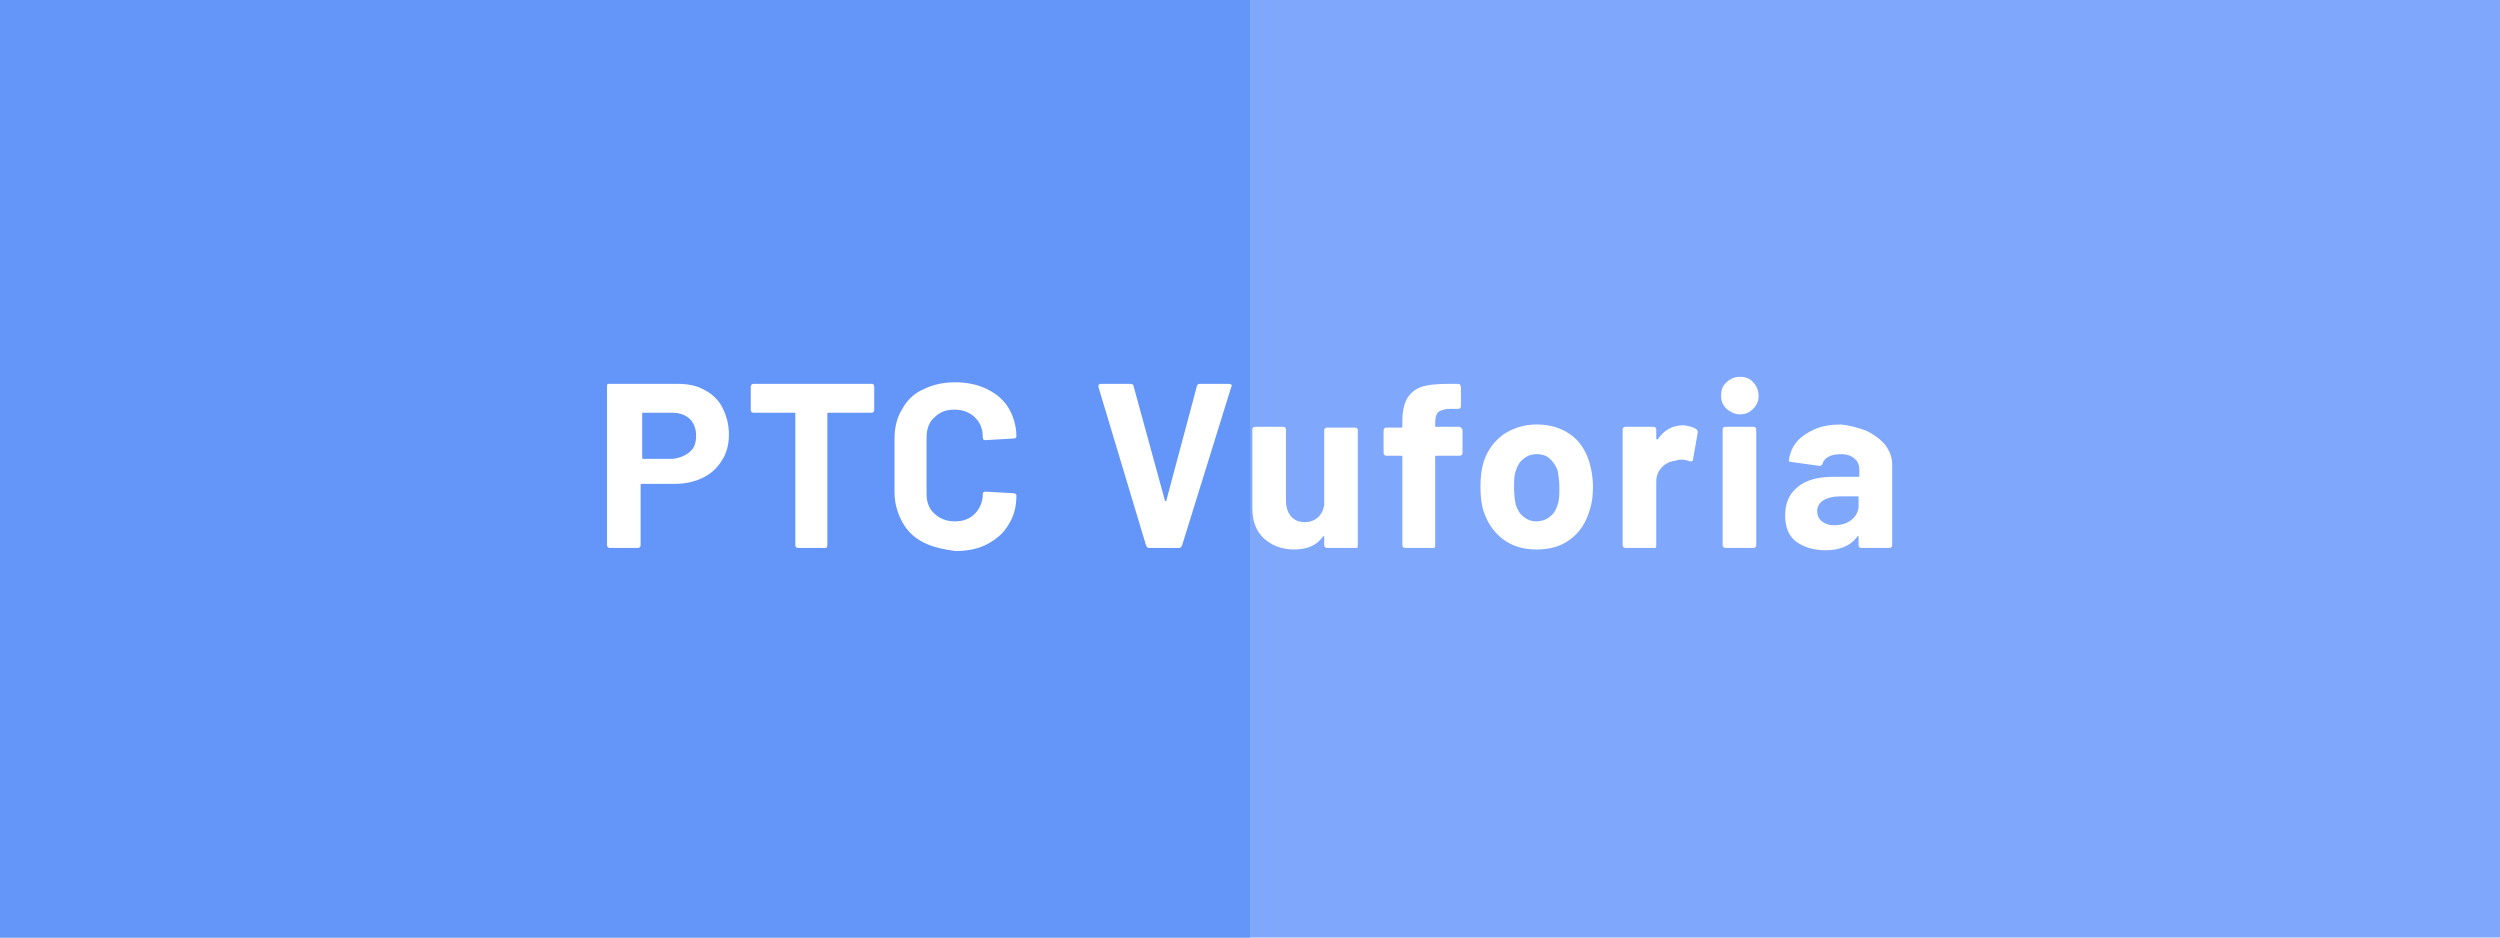 <?xml version="1.0" encoding="utf-8"?>
<!-- Generator: Adobe Illustrator 24.0.3, SVG Export Plug-In . SVG Version: 6.00 Build 0)  -->
<svg version="1.1" id="レイヤー_1" xmlns="http://www.w3.org/2000/svg" xmlns:xlink="http://www.w3.org/1999/xlink" x="0px"
	 y="0px" viewBox="0 0 320 120" style="enable-background:new 0 0 320 120;" xml:space="preserve">
<style type="text/css">
	.st0{fill:#7FA8FD;}
	.st1{fill:#6495F9;}
	.st2{enable-background:new    ;}
	.st3{fill:#FFFFFF;}
</style>
<rect y="0" class="st0" width="320" height="120"/>
<rect y="0" class="st1" width="160" height="120"/>
<g transform="translate(114 40.133)">
	<g class="st2">
		<path class="st3" d="M-23.8,9.8c1,0.5,1.8,1.3,2.3,2.3c0.5,1,0.8,2.1,0.8,3.4c0,1.3-0.3,2.4-0.9,3.3c-0.6,1-1.4,1.7-2.4,2.2
			c-1,0.5-2.2,0.8-3.6,0.8h-4.3c-0.1,0-0.1,0.1-0.1,0.2v7.6c0,0.1,0,0.2-0.1,0.3c-0.1,0.1-0.2,0.1-0.3,0.1h-3.5
			c-0.1,0-0.2,0-0.3-0.1c-0.1-0.1-0.1-0.2-0.1-0.3V9.3c0-0.1,0-0.2,0.1-0.3C-36,9-35.9,9-35.8,9h8.5C-26,9-24.8,9.2-23.8,9.8z
			 M-25.7,17.7c0.6-0.5,0.8-1.2,0.8-2.1c0-0.9-0.3-1.6-0.8-2.1s-1.3-0.8-2.2-0.8h-3.8c-0.1,0-0.1,0-0.1,0.2v5.5c0,0.1,0,0.2,0.1,0.2
			h3.8C-27,18.5-26.3,18.2-25.7,17.7z"/>
		<path class="st3" d="M-2.2,9.1c0.1,0.1,0.1,0.2,0.1,0.3v2.9c0,0.1,0,0.2-0.1,0.3c-0.1,0.1-0.2,0.1-0.3,0.1h-5.4
			c-0.1,0-0.2,0-0.2,0.1v16.8c0,0.1,0,0.2-0.1,0.3C-8.1,30-8.2,30-8.3,30h-3.5c-0.1,0-0.2,0-0.3-0.1c-0.1-0.1-0.1-0.2-0.1-0.3V12.8
			c0-0.1,0-0.1-0.1-0.1h-5.2c-0.1,0-0.2,0-0.3-0.1c-0.1-0.1-0.1-0.2-0.1-0.3V9.4c0-0.1,0-0.2,0.1-0.3C-17.7,9-17.6,9-17.5,9h15.1
			C-2.3,9-2.2,9-2.2,9.1z"/>
		<path class="st3" d="M4.2,29.3c-1.2-0.6-2.1-1.5-2.7-2.6c-0.6-1.1-1-2.4-1-3.8V16c0-1.4,0.3-2.7,1-3.8c0.6-1.1,1.5-2,2.7-2.5
			c1.2-0.6,2.5-0.9,4.1-0.9c1.5,0,2.9,0.3,4.1,0.9c1.2,0.6,2.1,1.4,2.7,2.4s1,2.3,1,3.6c0,0.2-0.1,0.3-0.4,0.3l-3.5,0.2h-0.1
			c-0.2,0-0.3-0.1-0.3-0.3c0-1.1-0.3-1.9-1-2.6c-0.6-0.6-1.5-1-2.6-1c-1.1,0-1.9,0.3-2.6,1c-0.7,0.6-1,1.5-1,2.6v7.2
			c0,1,0.3,1.9,1,2.5c0.6,0.6,1.5,1,2.6,1c1.1,0,1.9-0.3,2.6-1c0.6-0.6,1-1.5,1-2.5c0-0.2,0.1-0.3,0.4-0.3l3.5,0.2
			c0.1,0,0.2,0,0.3,0.1c0.1,0.1,0.1,0.1,0.1,0.2c0,1.4-0.3,2.6-1,3.7c-0.6,1.1-1.6,1.9-2.7,2.5s-2.5,0.9-4.1,0.9
			C6.8,30.2,5.4,29.9,4.2,29.3z"/>
		<path class="st3" d="M32.7,29.7L26.6,9.4l0-0.1c0-0.2,0.1-0.3,0.3-0.3h3.8c0.2,0,0.4,0.1,0.4,0.3l4,14.6c0,0.1,0,0.1,0.1,0.1
			s0.1,0,0.1-0.1l3.9-14.6C39.2,9.1,39.4,9,39.6,9h3.7c0.1,0,0.2,0,0.3,0.1s0.1,0.2,0,0.3l-6.3,20.3c-0.1,0.2-0.2,0.3-0.4,0.3h-3.8
			C32.9,30,32.8,29.9,32.7,29.7z"/>
		<path class="st3" d="M55.6,14.7c0.1-0.1,0.2-0.1,0.3-0.1h3.5c0.1,0,0.2,0,0.3,0.1c0.1,0.1,0.1,0.2,0.1,0.3v14.7
			c0,0.1,0,0.2-0.1,0.3C59.6,30,59.5,30,59.4,30h-3.5c-0.1,0-0.2,0-0.3-0.1c-0.1-0.1-0.1-0.2-0.1-0.3v-1c0-0.1,0-0.1-0.1-0.1
			c0,0-0.1,0-0.1,0.1c-0.8,1.1-2,1.6-3.7,1.6c-1.5,0-2.8-0.5-3.8-1.4c-1-0.9-1.5-2.2-1.5-3.9v-10c0-0.1,0-0.2,0.1-0.3
			c0.1-0.1,0.2-0.1,0.3-0.1h3.5c0.1,0,0.2,0,0.3,0.1c0.1,0.1,0.1,0.2,0.1,0.3v9c0,0.8,0.2,1.5,0.6,2c0.4,0.5,1,0.8,1.8,0.8
			c0.7,0,1.2-0.2,1.7-0.6c0.4-0.4,0.7-0.9,0.8-1.6v-9.4C55.5,14.8,55.5,14.8,55.6,14.7z"/>
		<path class="st3" d="M73.1,14.7c0.1,0.1,0.1,0.2,0.1,0.3v2.8c0,0.1,0,0.2-0.1,0.3c-0.1,0.1-0.2,0.1-0.3,0.1h-2.9
			c-0.1,0-0.2,0-0.2,0.1v11.4c0,0.1,0,0.2-0.1,0.3C69.6,30,69.5,30,69.4,30h-3.5c-0.1,0-0.2,0-0.3-0.1c-0.1-0.1-0.1-0.2-0.1-0.3
			V18.3c0-0.1-0.1-0.1-0.2-0.1h-1.8c-0.1,0-0.2,0-0.3-0.1c-0.1-0.1-0.1-0.2-0.1-0.3v-2.8c0-0.1,0-0.2,0.1-0.3s0.2-0.1,0.3-0.1h1.8
			c0.1,0,0.2,0,0.2-0.1v-0.7c0-1.2,0.2-2.2,0.6-2.9c0.4-0.7,1-1.2,1.8-1.5C68.8,9.1,70,9,71.5,9h1.1c0.1,0,0.2,0,0.3,0.1
			C72.9,9.2,73,9.3,73,9.4v2.4c0,0.1,0,0.2-0.1,0.3c-0.1,0.1-0.2,0.1-0.3,0.1h-1c-0.7,0-1.2,0.2-1.5,0.4c-0.3,0.3-0.4,0.8-0.4,1.5
			v0.3c0,0.1,0,0.1,0.2,0.1h2.9C72.9,14.5,73,14.6,73.1,14.7z"/>
		<path class="st3" d="M78.4,28.9c-1.2-0.9-2-2.1-2.5-3.6c-0.3-0.9-0.4-2-0.4-3.1c0-1.2,0.1-2.2,0.4-3.2c0.5-1.5,1.3-2.6,2.5-3.5
			c1.2-0.8,2.6-1.3,4.3-1.3c1.6,0,3,0.4,4.2,1.2s2,2,2.5,3.5c0.3,1,0.5,2.1,0.5,3.2c0,1.1-0.1,2.1-0.4,3C89,26.8,88.2,28,87,28.9
			c-1.2,0.9-2.6,1.3-4.3,1.3C81,30.2,79.6,29.8,78.4,28.9z M84.4,26c0.5-0.4,0.8-0.9,1-1.6c0.2-0.6,0.2-1.3,0.2-2.1
			c0-0.8-0.1-1.5-0.2-2.1c-0.2-0.7-0.6-1.2-1-1.6s-1-0.6-1.7-0.6c-0.7,0-1.2,0.2-1.7,0.6s-0.8,0.9-1,1.6c-0.2,0.5-0.2,1.2-0.2,2.1
			c0,0.9,0.1,1.6,0.2,2.1c0.2,0.7,0.5,1.2,1,1.6c0.5,0.4,1,0.6,1.7,0.6C83.3,26.6,83.9,26.4,84.4,26z"/>
		<path class="st3" d="M103.1,14.8c0.2,0.1,0.2,0.2,0.2,0.5l-0.6,3.4c0,0.2-0.2,0.3-0.4,0.2c-0.3-0.1-0.7-0.2-1-0.2
			c-0.2,0-0.4,0-0.7,0.1c-0.7,0.1-1.3,0.3-1.8,0.8S98,20.7,98,21.5v8.2c0,0.1,0,0.2-0.1,0.3C97.8,30,97.7,30,97.6,30h-3.5
			c-0.1,0-0.2,0-0.3-0.1c-0.1-0.1-0.1-0.2-0.1-0.3V14.9c0-0.1,0-0.2,0.1-0.3c0.1-0.1,0.2-0.1,0.3-0.1h3.5c0.1,0,0.2,0,0.3,0.1
			c0.1,0.1,0.1,0.2,0.1,0.3v1.1c0,0.1,0,0.1,0.1,0.1c0,0,0.1,0,0.1,0c0.8-1.2,1.9-1.8,3.3-1.8C102.2,14.4,102.7,14.5,103.1,14.8z"/>
		<path class="st3" d="M107,12.2c-0.5-0.5-0.7-1-0.7-1.7c0-0.7,0.2-1.3,0.7-1.7c0.4-0.4,1-0.7,1.7-0.7s1.3,0.2,1.7,0.7
			c0.4,0.4,0.7,1,0.7,1.7c0,0.7-0.2,1.2-0.7,1.7s-1,0.7-1.7,0.7S107.5,12.6,107,12.2z M106.6,29.9c-0.1-0.1-0.1-0.2-0.1-0.3V14.9
			c0-0.1,0-0.2,0.1-0.3s0.2-0.1,0.3-0.1h3.5c0.1,0,0.2,0,0.3,0.1c0.1,0.1,0.1,0.2,0.1,0.3v14.7c0,0.1,0,0.2-0.1,0.3
			c-0.1,0.1-0.2,0.1-0.3,0.1h-3.5C106.8,30,106.7,30,106.6,29.9z"/>
		<path class="st3" d="M124.9,15c1,0.5,1.8,1.1,2.4,1.8c0.6,0.8,0.9,1.6,0.9,2.6v10.2c0,0.1,0,0.2-0.1,0.3c-0.1,0.1-0.2,0.1-0.3,0.1
			h-3.5c-0.1,0-0.2,0-0.3-0.1c-0.1-0.1-0.1-0.2-0.1-0.3v-1c0-0.1,0-0.1-0.1-0.1c0,0-0.1,0-0.1,0.1c-0.8,1.1-2.2,1.7-4,1.7
			c-1.6,0-2.8-0.4-3.8-1.1c-1-0.8-1.4-1.9-1.4-3.4c0-1.5,0.5-2.7,1.6-3.6c1.1-0.9,2.6-1.3,4.6-1.3h3.1c0.1,0,0.2,0,0.2-0.1v-0.7
			c0-0.7-0.2-1.2-0.6-1.5c-0.4-0.4-1-0.6-1.8-0.6c-0.6,0-1.1,0.1-1.5,0.3c-0.4,0.2-0.7,0.5-0.8,0.9c-0.1,0.2-0.2,0.3-0.4,0.3
			l-3.6-0.5c-0.2,0-0.4-0.1-0.3-0.3c0.1-0.8,0.4-1.6,1-2.3s1.4-1.2,2.3-1.6s2.1-0.6,3.3-0.6C122.7,14.3,123.8,14.6,124.9,15z
			 M123,26.4c0.6-0.5,0.9-1.1,0.9-1.8v-1.1c0-0.1,0-0.1-0.2-0.1h-2.2c-0.9,0-1.6,0.2-2.1,0.5s-0.8,0.8-0.8,1.4c0,0.5,0.2,1,0.6,1.3
			c0.4,0.3,0.9,0.5,1.5,0.5C121.6,27.1,122.4,26.9,123,26.4z"/>
	</g>
</g>
</svg>
